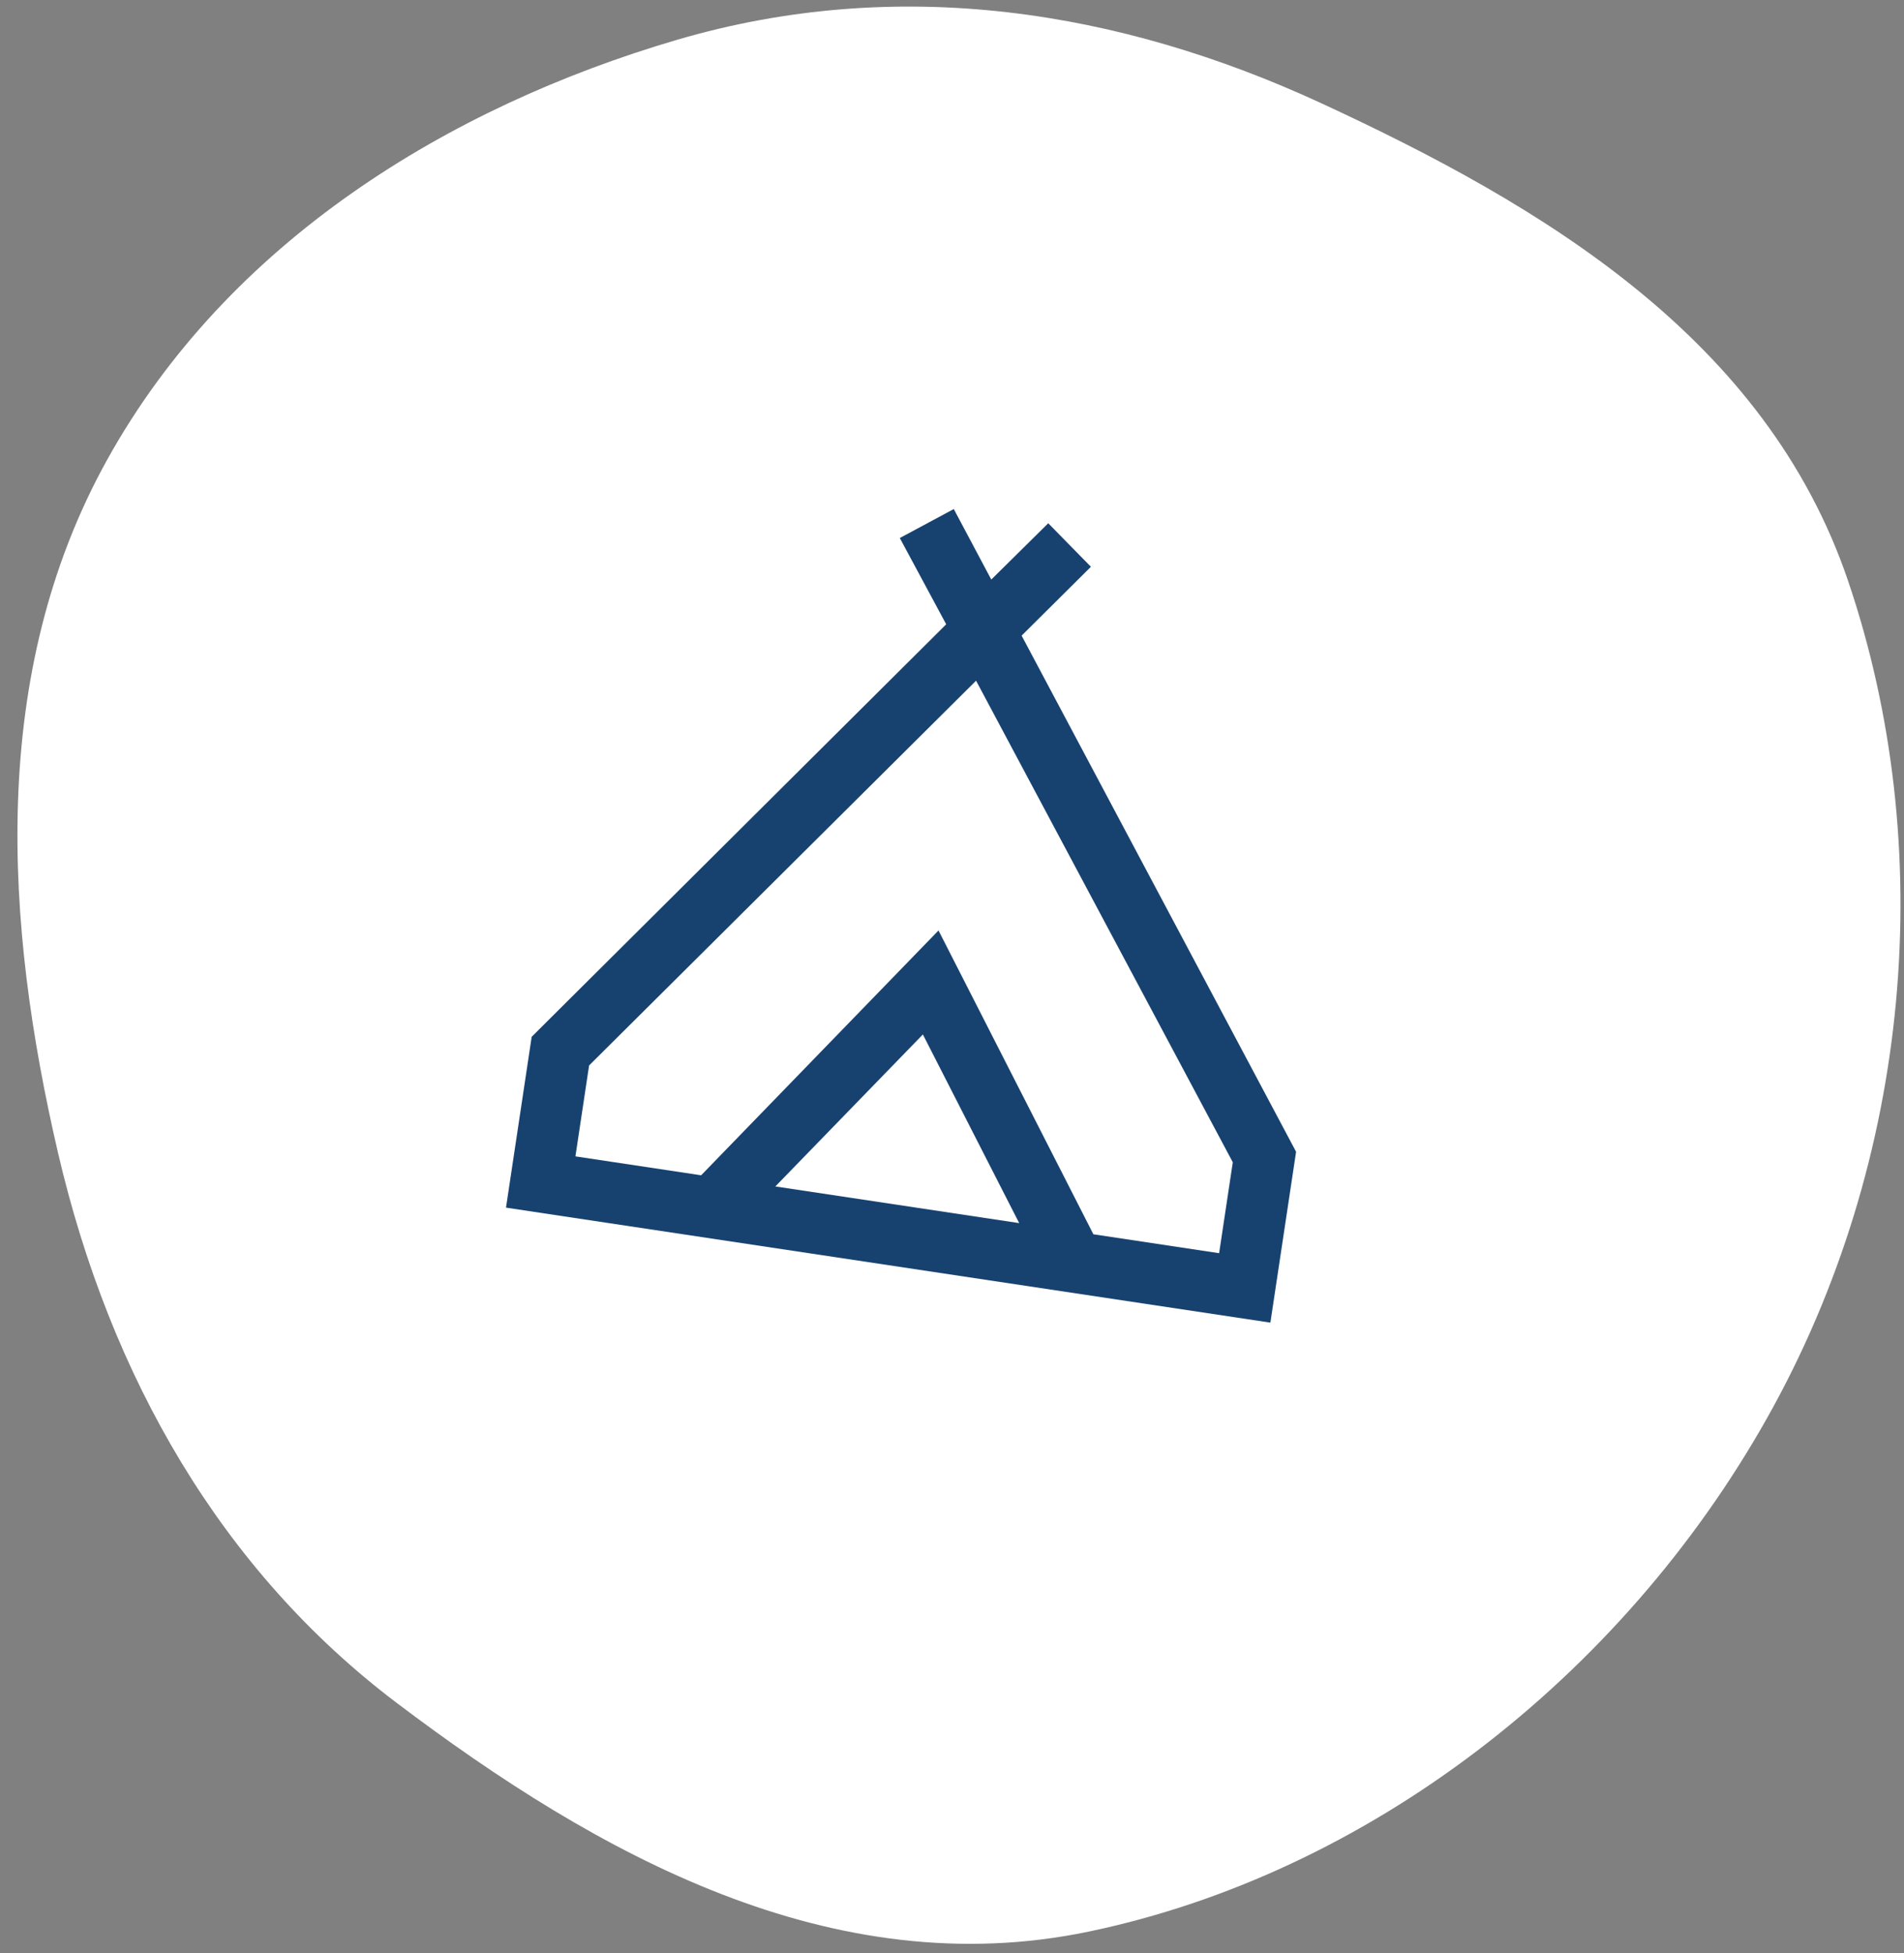 <?xml version="1.0" encoding="UTF-8"?> <svg xmlns="http://www.w3.org/2000/svg" width="78" height="80" viewBox="0 0 78 80" fill="none"><rect x="0" y="0" width="78" height="80" fill="#808080" stroke="none"/><path fill-rule="evenodd" clip-rule="evenodd" d="M72.399 58.07C78.352 47.483 79.403 34.664 75.707 23.788C72.34 13.879 63.241 8.436 54.096 4.214C45.877 0.42 36.824 -1.038 27.721 1.635C18.385 4.378 9.36 9.894 4.401 18.812C-0.489 27.607 0.199 37.861 2.376 47.217C4.514 56.408 9.073 64.328 16.256 69.756C24.487 75.978 34.092 81.308 44.592 79.122C55.965 76.755 66.382 68.77 72.399 58.07Z" fill="white"></path><path d="M20.729 49.466L21.781 42.468L38.762 25.572L36.862 22.038L39.073 20.851L40.609 23.739L42.943 21.433L44.691 23.216L41.852 26.036L53.096 47.178L52.043 54.176L20.729 49.466ZM39.986 27.882L24.133 43.642L23.573 47.366L28.723 48.141L38.447 38.113L44.792 50.557L49.943 51.332L50.503 47.608L39.986 27.882ZM31.763 48.598L41.753 50.1L37.807 42.373L31.763 48.598Z" fill="#174270"></path></svg> 